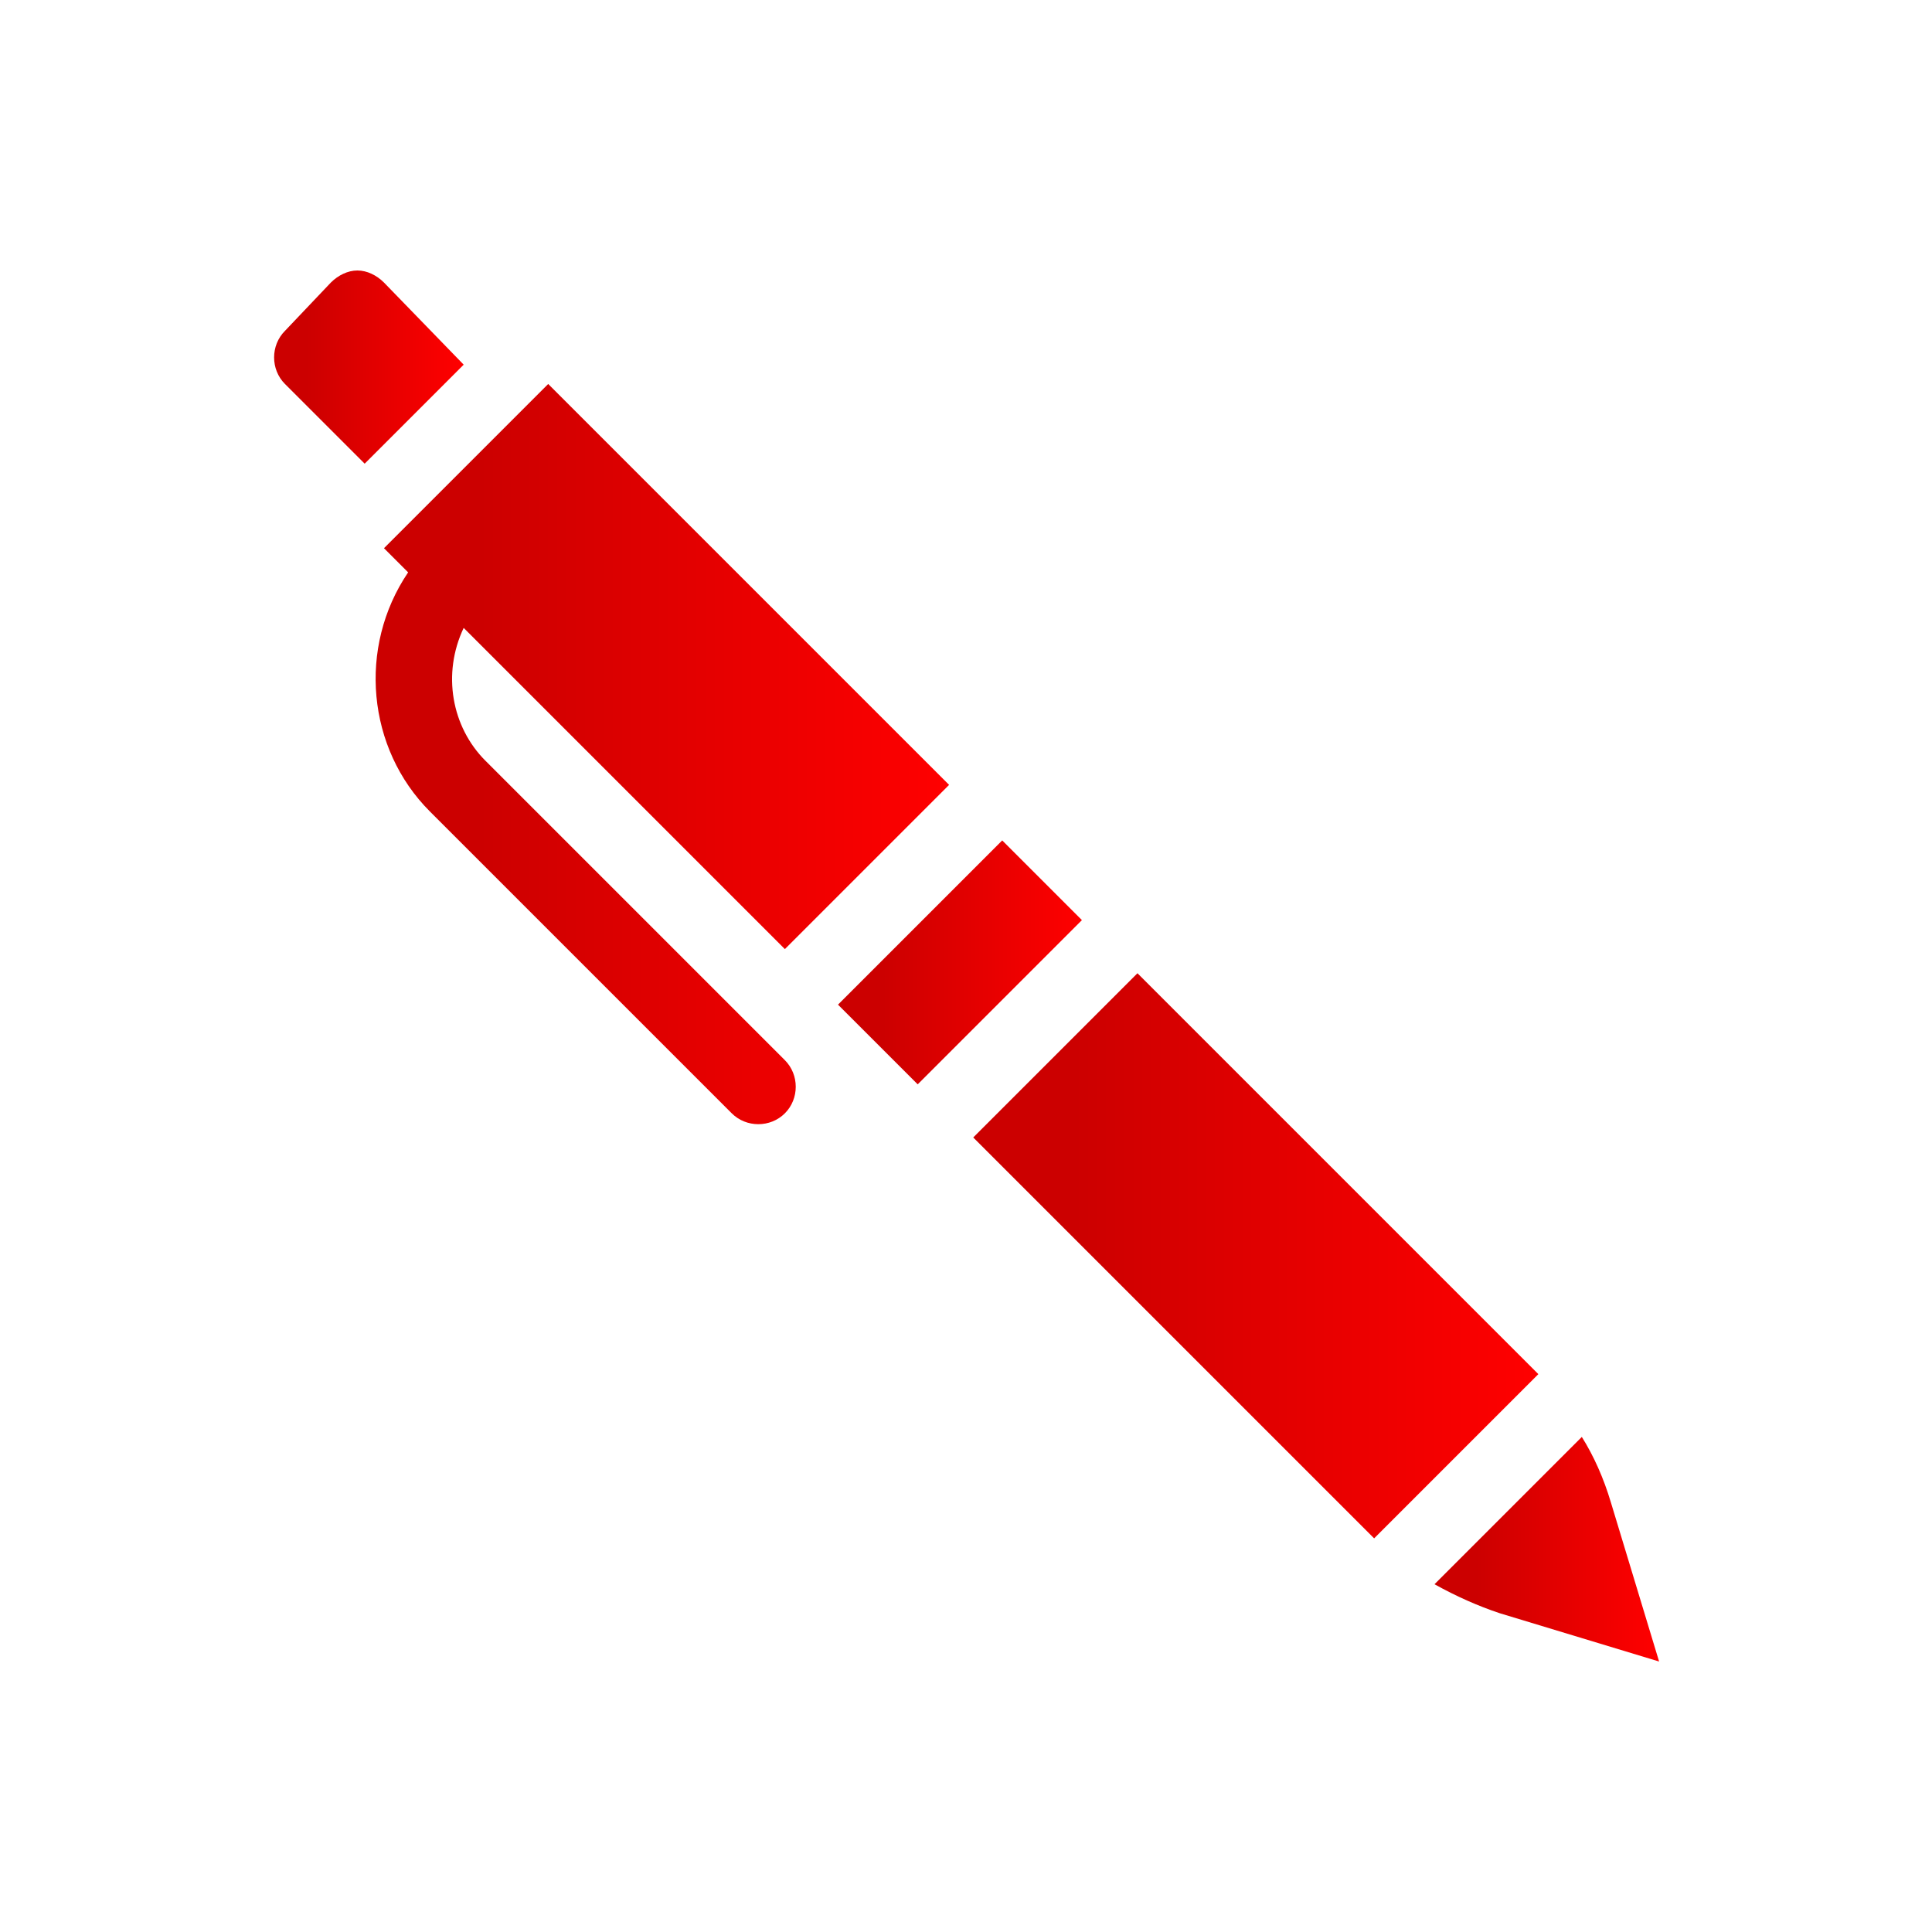 <?xml version="1.0" encoding="utf-8"?>
<!-- Generator: Adobe Illustrator 23.0.2, SVG Export Plug-In . SVG Version: 6.00 Build 0)  -->
<svg version="1.1" id="Logos" xmlns="http://www.w3.org/2000/svg" xmlns:xlink="http://www.w3.org/1999/xlink" x="0px" y="0px"
	 viewBox="0 0 80 80" style="enable-background:new 0 0 80 80;" xml:space="preserve">
<style type="text/css">
	.st0{fill:url(#SVGID_1_);}
	.st1{fill:url(#SVGID_2_);}
	.st2{fill:url(#SVGID_3_);}
	.st3{fill:url(#SVGID_4_);}
	.st4{fill:url(#SVGID_5_);}
</style>
<title>jira software-icon-gradient-blue</title>
<title>Confluence-blue</title>
<g>
	<linearGradient id="SVGID_1_" gradientUnits="userSpaceOnUse" x1="34.737" y1="39.827" x2="44.874" y2="39.827">
		<stop  offset="0.18" style="stop-color:#CC0000"/>
		<stop  offset="1" style="stop-color:#FF0000"/>
	</linearGradient>
	<path class="st0" d="M34.7,41.6l6.8-6.8l3.3,3.3l-6.8,6.8L34.7,41.6z"/>
	<linearGradient id="SVGID_2_" gradientUnits="userSpaceOnUse" x1="11.276" y1="15.225" x2="19.182" y2="15.225">
		<stop  offset="0.18" style="stop-color:#CC0000"/>
		<stop  offset="1" style="stop-color:#FF0000"/>
	</linearGradient>
	<path class="st1" d="M15.9,11.7c-0.3-0.3-0.7-0.5-1.1-0.5c-0.4,0-0.8,0.2-1.1,0.5l-1.9,2c-0.6,0.6-0.6,1.6,0,2.2l3.3,3.3l4.1-4.1
		L15.9,11.7z"/>
	<linearGradient id="SVGID_3_" gradientUnits="userSpaceOnUse" x1="40.271" y1="51.993" x2="63.672" y2="51.993">
		<stop  offset="0.18" style="stop-color:#CC0000"/>
		<stop  offset="1" style="stop-color:#FF0000"/>
	</linearGradient>
	<path class="st2" d="M63.2,56.4L47.1,40.3l-6.8,6.8l16.1,16.1c0.2,0.2,0.3,0.3,0.5,0.5l6.8-6.8C63.5,56.7,63.4,56.6,63.2,56.4z"/>
	<linearGradient id="SVGID_4_" gradientUnits="userSpaceOnUse" x1="59.458" y1="64.112" x2="68.724" y2="64.112">
		<stop  offset="0.18" style="stop-color:#CC0000"/>
		<stop  offset="1" style="stop-color:#FF0000"/>
	</linearGradient>
	<path class="st3" d="M65.5,59.5l-6.1,6.1c0.9,0.5,1.8,0.9,2.7,1.2l6.6,2l-2-6.6C66.4,61.2,66,60.3,65.5,59.5z"/>
	<linearGradient id="SVGID_5_" gradientUnits="userSpaceOnUse" x1="15.545" y1="31.308" x2="39.342" y2="31.308">
		<stop  offset="0.18" style="stop-color:#CC0000"/>
		<stop  offset="1" style="stop-color:#FF0000"/>
	</linearGradient>
	<path class="st4" d="M20.1,31.5c-1.4-1.4-1.8-3.6-0.9-5.5l13.3,13.3l6.8-6.8L22.7,15.9l-6.8,6.8l1,1c-2.1,3.1-1.7,7.3,0.9,9.9
		l12.5,12.5c0.6,0.6,1.6,0.6,2.2,0c0.6-0.6,0.6-1.6,0-2.2L20.1,31.5z"/>
</g>
</svg>
